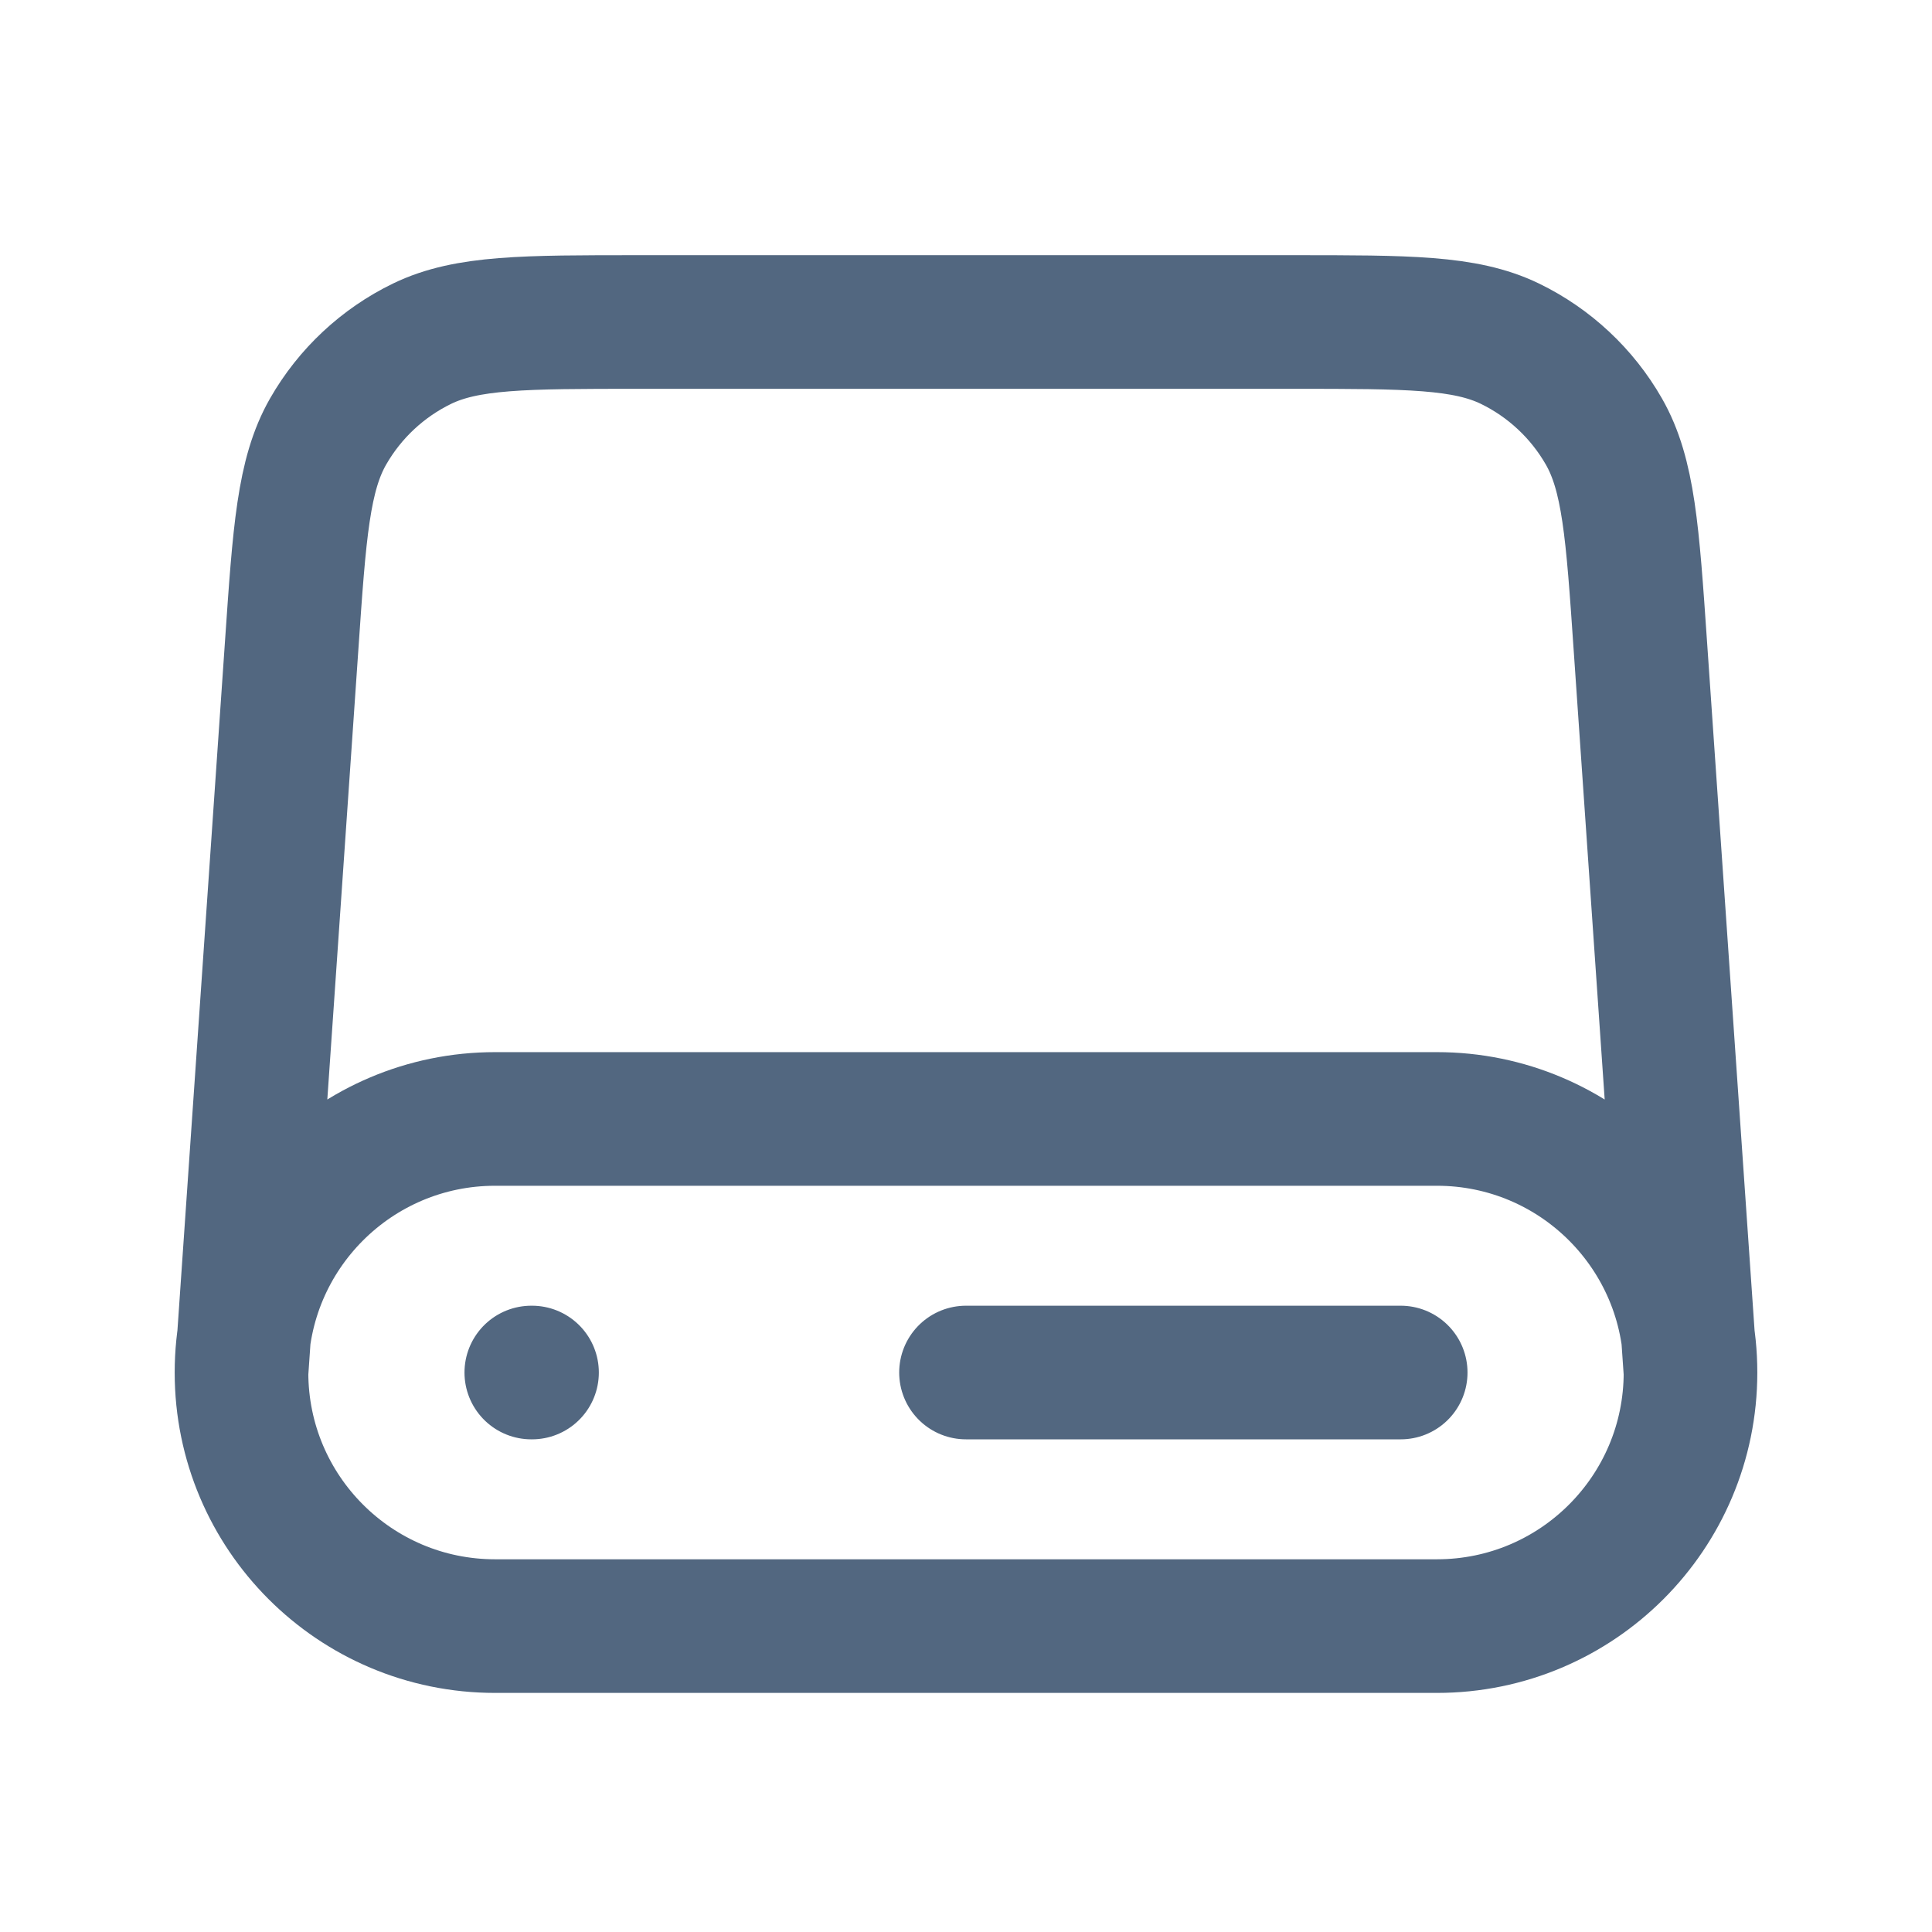 <svg width="24" height="24" viewBox="0 0 24 24" fill="none" xmlns="http://www.w3.org/2000/svg">
<path d="M21 17.05L20.377 8.023C20.28 6.606 20.231 5.897 19.924 5.36C19.653 4.887 19.246 4.507 18.756 4.269C18.199 4 17.488 4 16.068 4H7.932C6.512 4 5.801 4 5.244 4.269C4.754 4.507 4.347 4.887 4.076 5.36C3.769 5.897 3.72 6.606 3.623 8.023L3 17.05M21 17.05C21 18.79 19.59 20.2 17.85 20.2H6.15C4.41 20.2 3 18.79 3 17.05M21 17.05C21 15.31 19.59 13.9 17.85 13.9H6.15C4.41 13.9 3 15.31 3 17.05M6.6 17.05H6.609M12 17.05H17.4" stroke="#526780" stroke-width="1.66" stroke-linecap="round" stroke-linejoin="round"/>
</svg>
